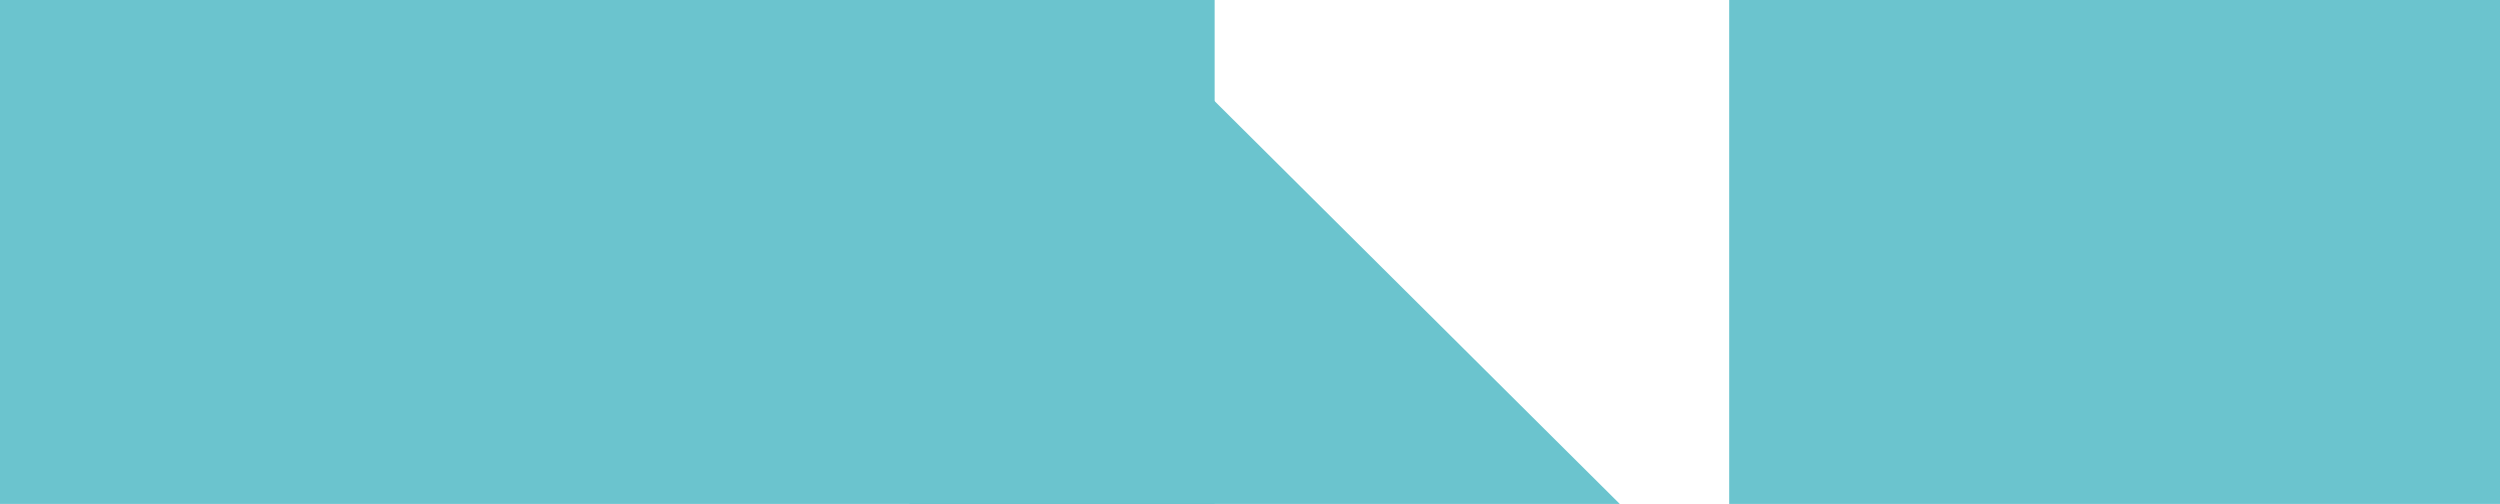 <svg id="es2yLvhi15q1" xmlns="http://www.w3.org/2000/svg" xmlns:xlink="http://www.w3.org/1999/xlink" viewBox="0 0 5120 1032" shape-rendering="geometricPrecision" text-rendering="geometricPrecision" project-id="0f1b42c431ca4af9b022399a61da610e" export-id="c7a02fe30a9e407ab01eb56ffff06d70" cached="false"><rect width="2487.58" height="1033.765" rx="0" ry="0" transform="translate(0 0)" fill="#6bc4ce" stroke-width="0"/><rect width="1578.64" height="1036.829" rx="0" ry="0" transform="translate(3541.36 0)" fill="#6bc4ce" stroke-width="0"/><rect width="1578.64" height="1036.829" rx="0" ry="0" transform="matrix(.693 0.689-.697 0.701 2446.997 166.806)" fill="#6bc4ce" stroke-width="0"/></svg>
